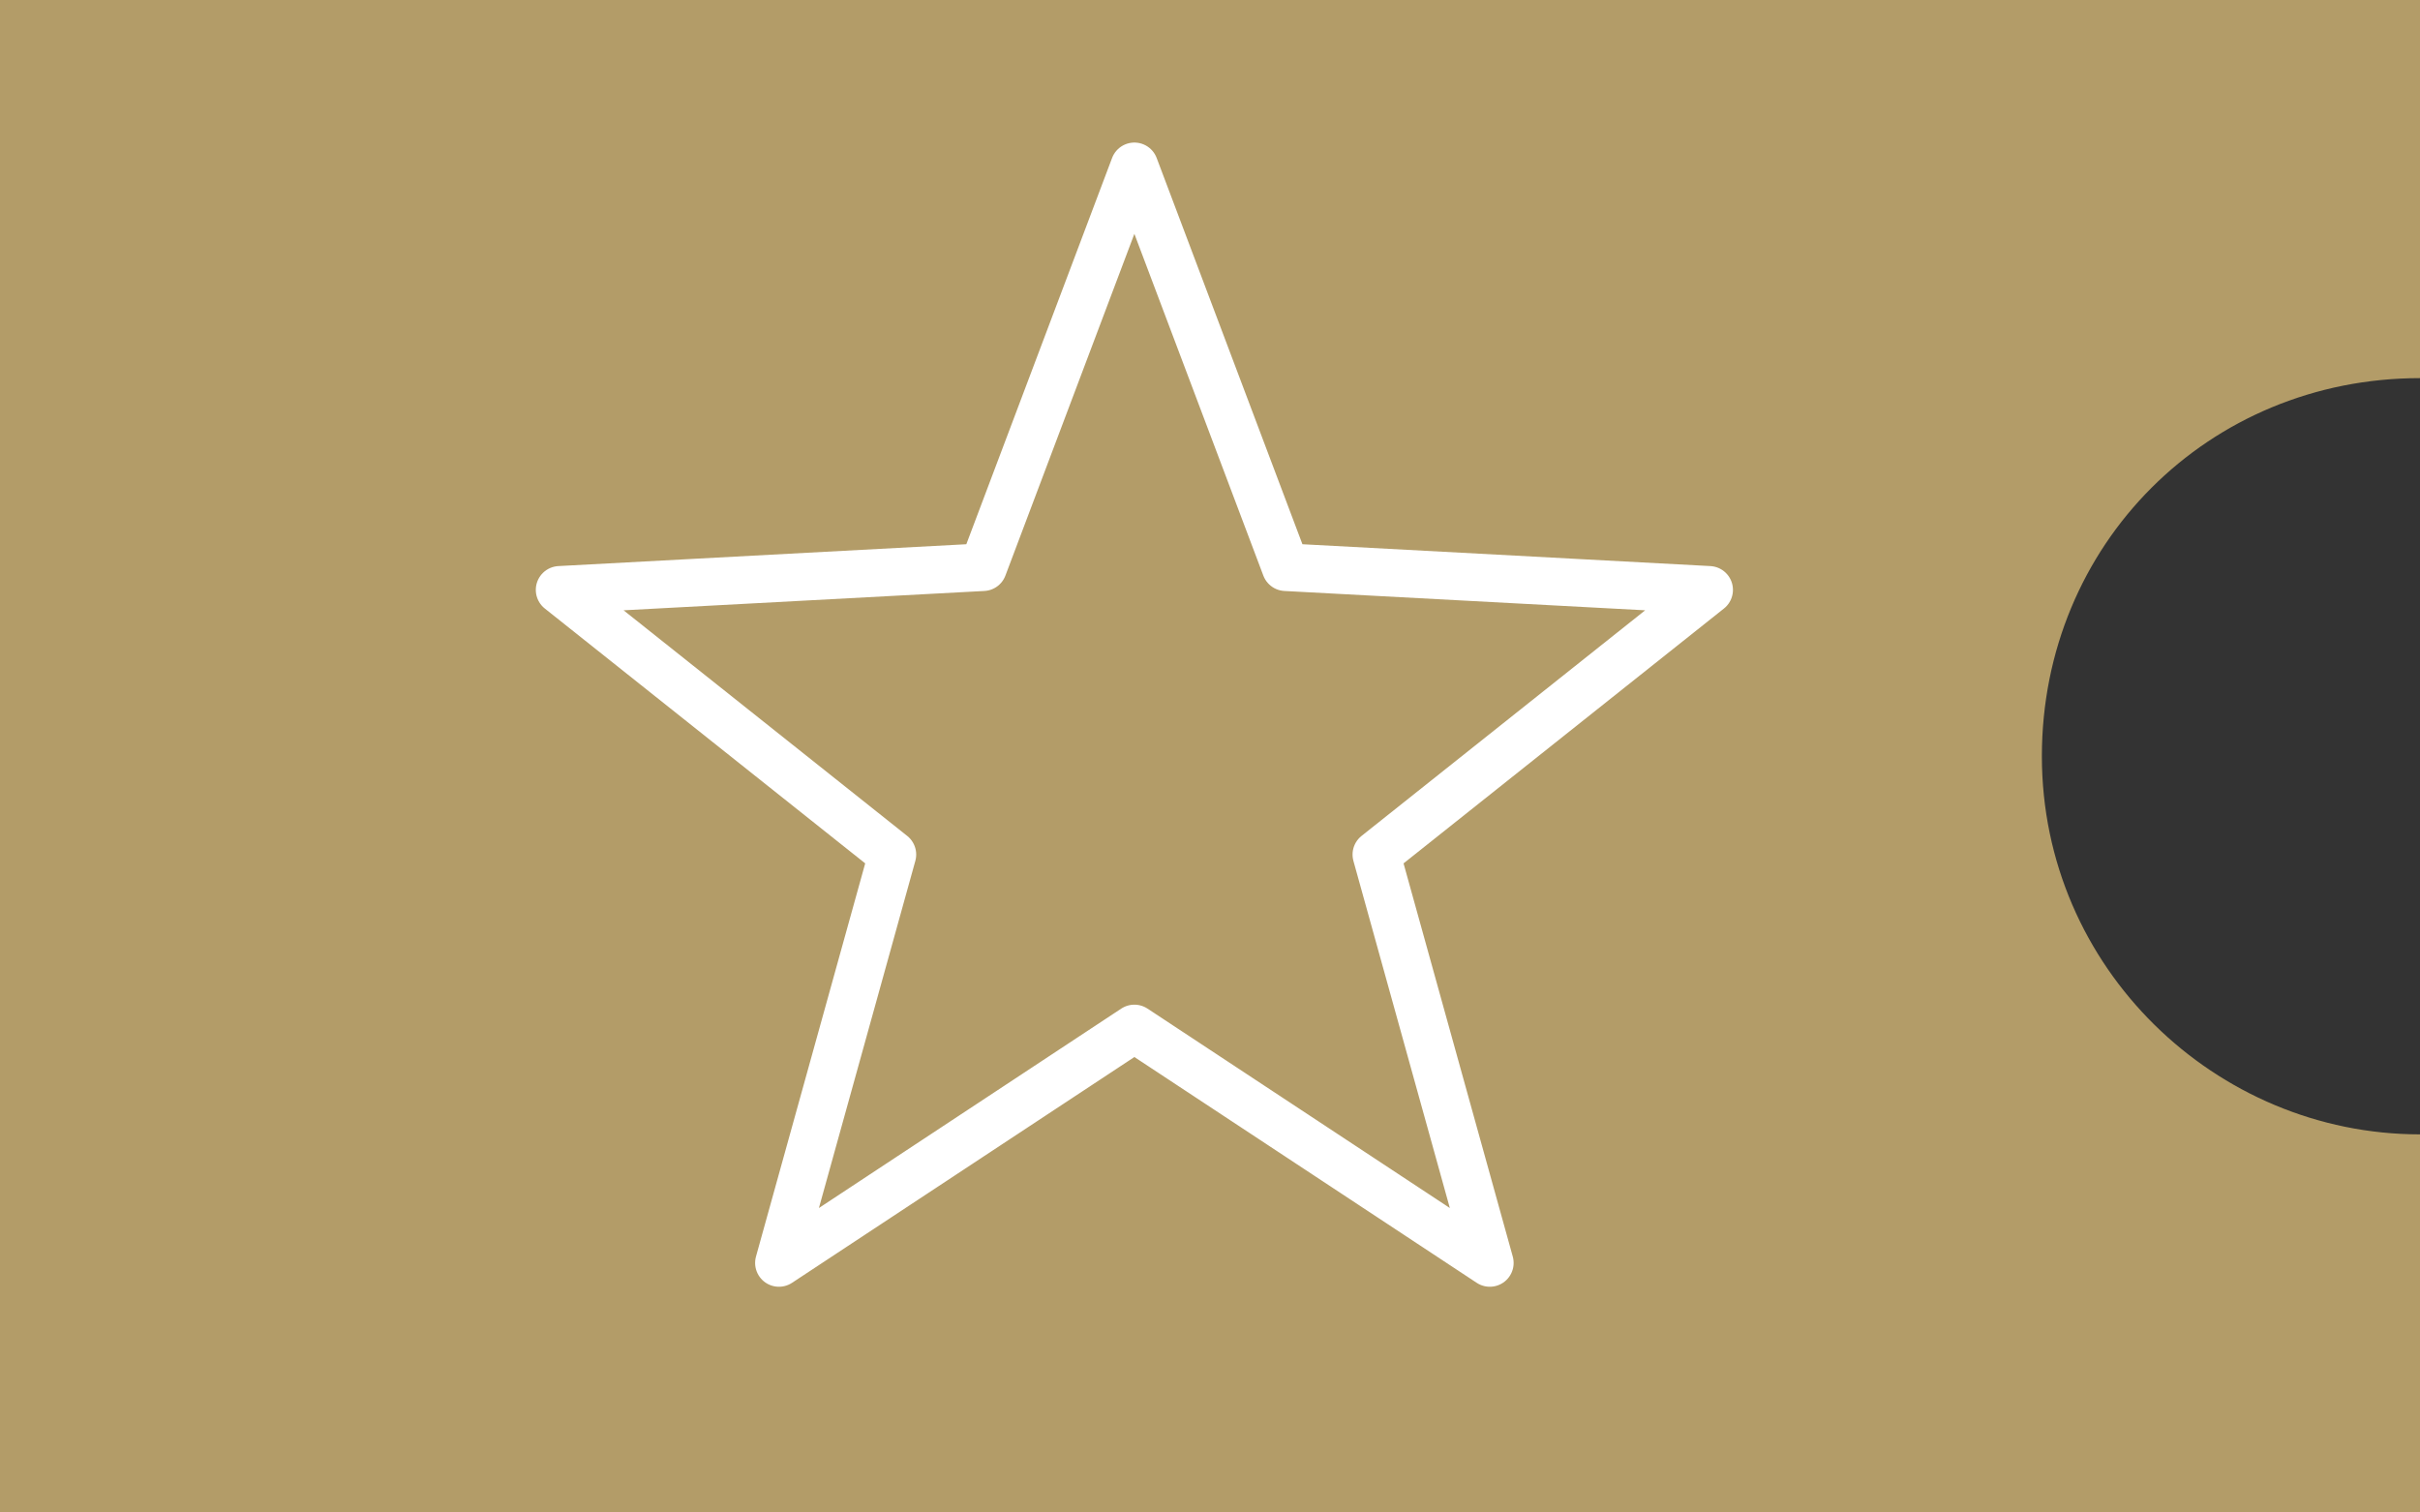 <?xml version="1.0" encoding="UTF-8"?>
<svg id="_レイヤー_1" data-name="レイヤー_1" xmlns="http://www.w3.org/2000/svg" viewBox="0 0 32 20">
  <rect x="0" y="0" width="32" height="20" fill="#333333" stroke="none"/>
  <defs>
    <style>
      .cls-1 {
        fill: #b39c68;
      }

      .cls-2 {
        fill: none;
        stroke: #fff;
        stroke-linejoin: round;
        stroke-width: .63px;
      }
    </style>
  </defs>
  <g>
    <path class="cls-1" d="M.5,19.5V.5h31v4c-2.8.3-5,2.6-5,5.5s2.2,5.2,5,5.5v4H.5Z"/>
    <path class="cls-1" d="M31,1v3.1c-2.8.5-5,3-5,5.9s2.1,5.4,5,5.9v3.1H1V1h30M32,0H0v20h32v-5c-2.7,0-5-2.2-5-5s2.2-5,5-5V0h0Z"/>
  </g>
  <polygon class="cls-2" points="15 13.6 10.3 16.7 11.8 11.3 7.4 7.8 13 7.5 15 2.2 17 7.5 22.6 7.8 18.2 11.3 19.7 16.7 15 13.6"/>
</svg>